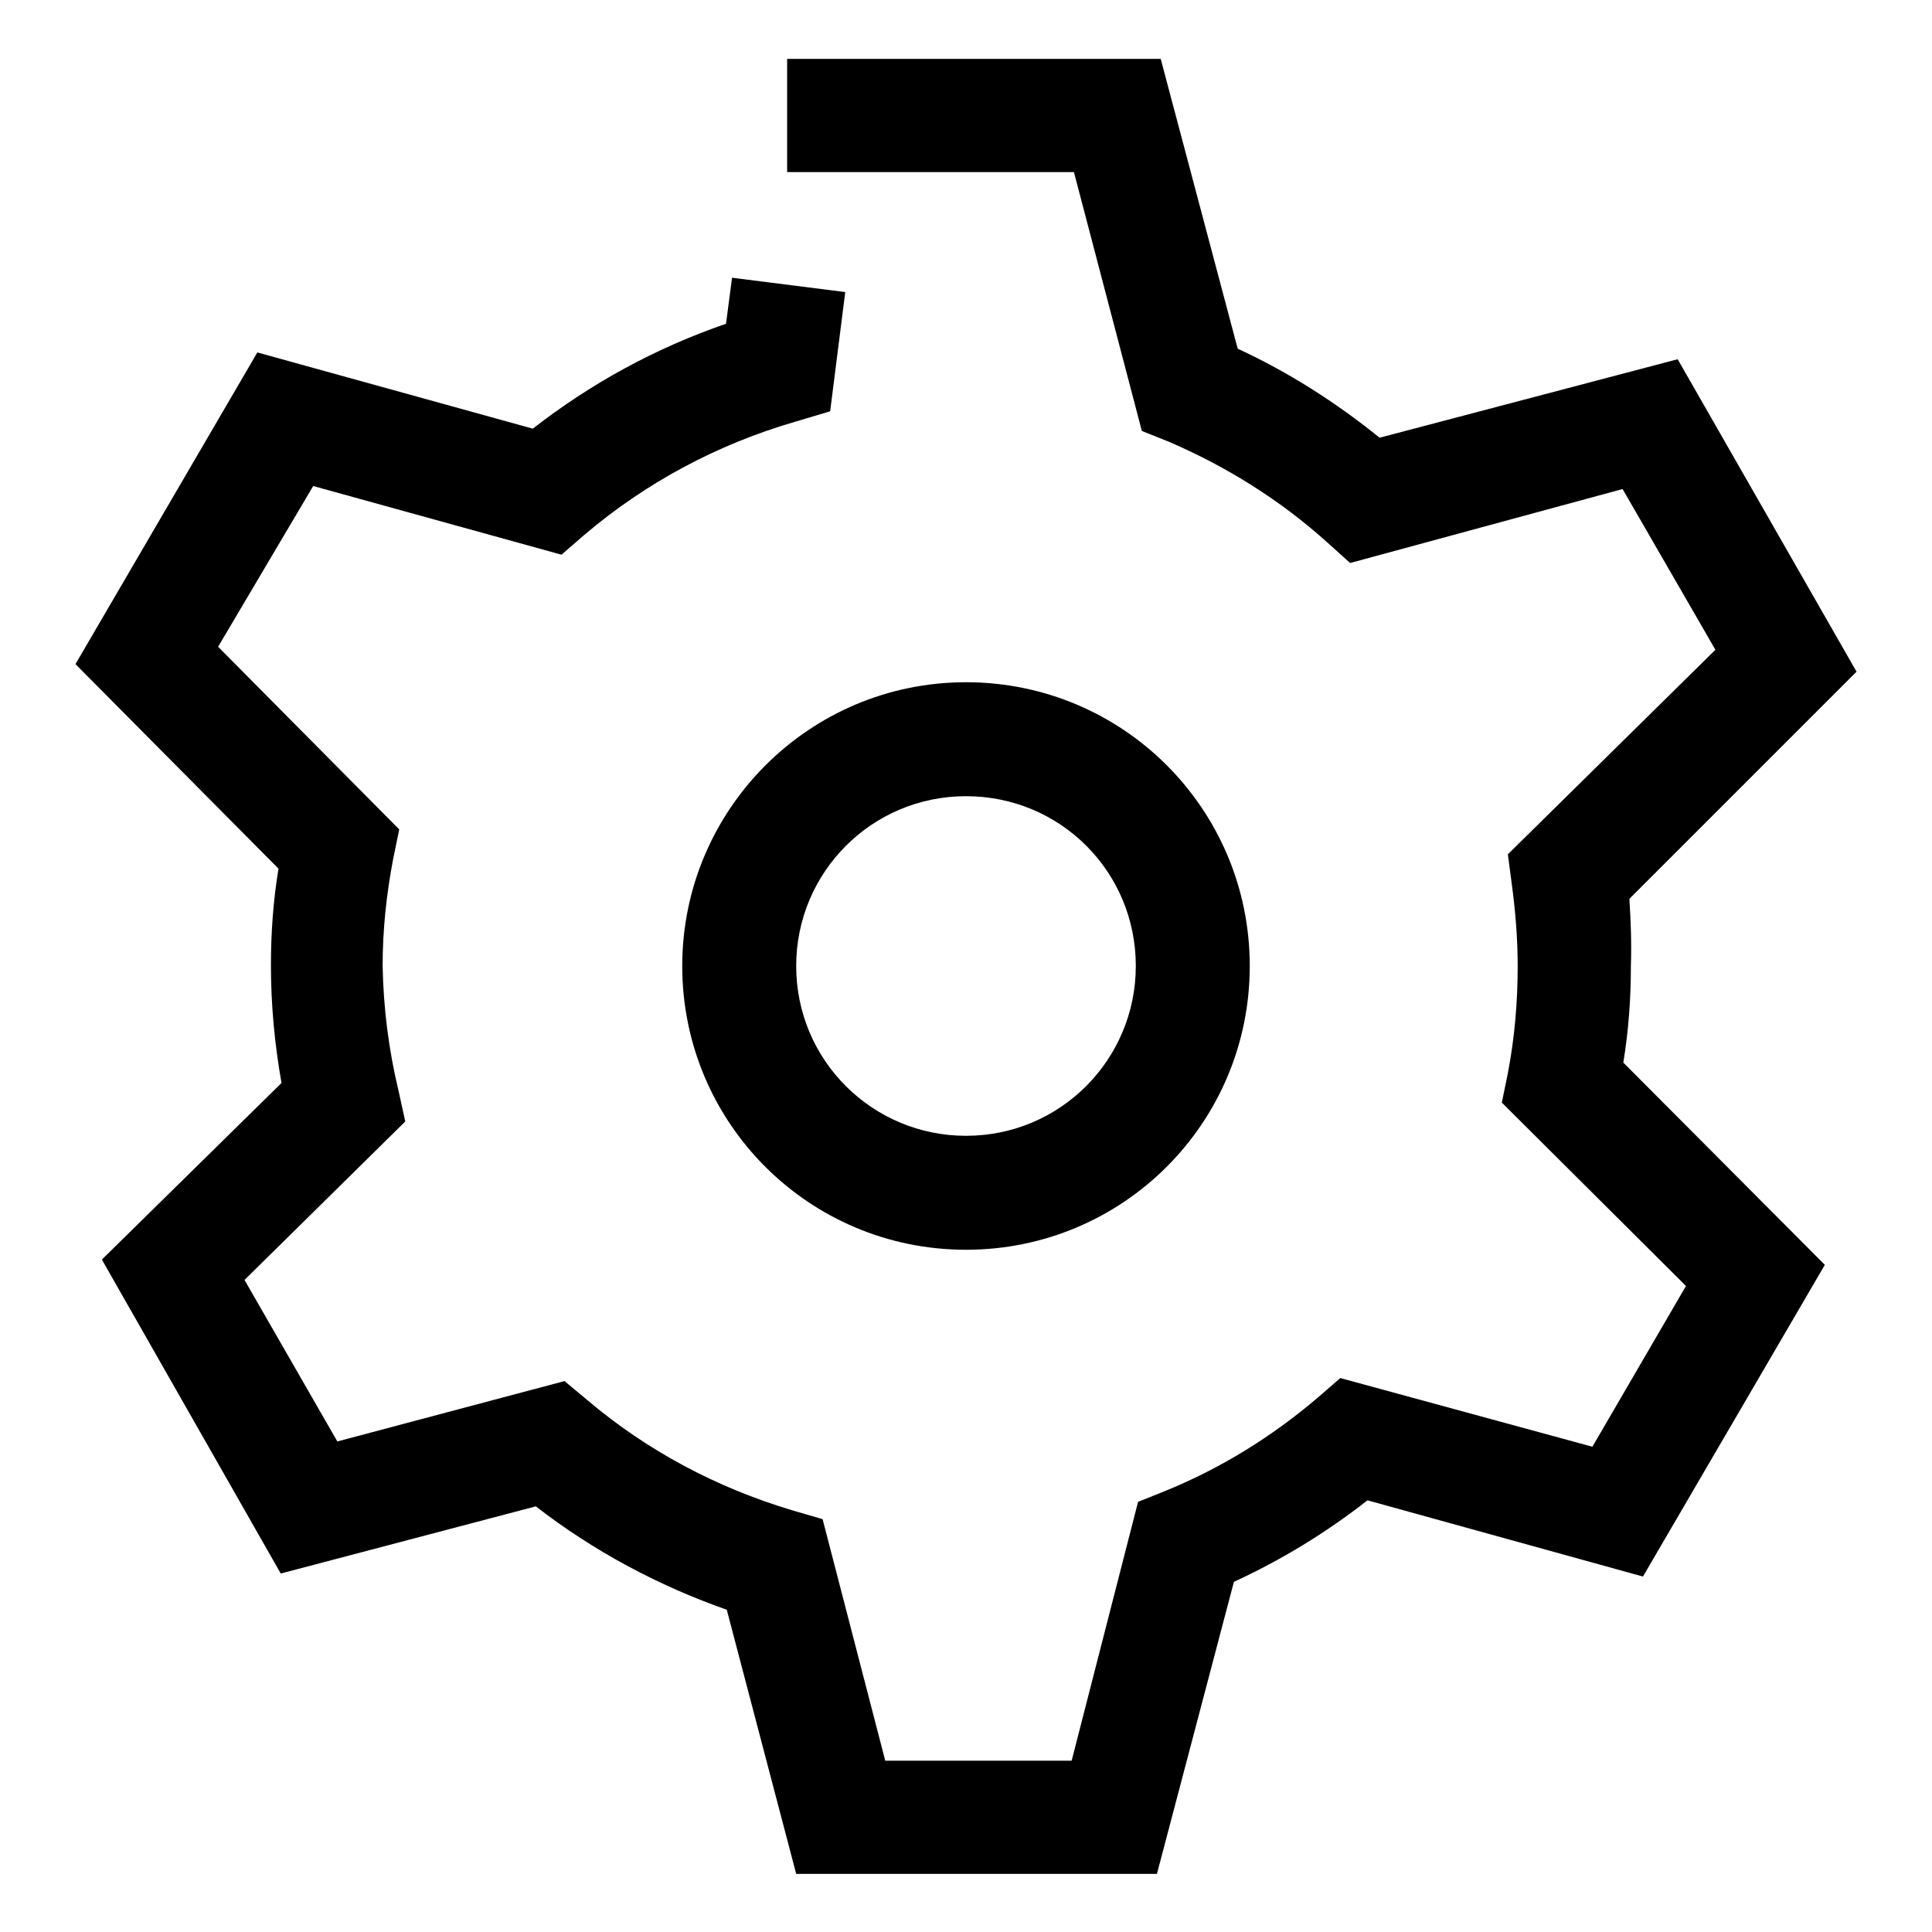 <?xml version="1.0" encoding="utf-8"?>
<!-- Svg Vector Icons : http://www.onlinewebfonts.com/icon -->
<!DOCTYPE svg PUBLIC "-//W3C//DTD SVG 1.1//EN" "http://www.w3.org/Graphics/SVG/1.1/DTD/svg11.dtd">
<svg version="1.1" xmlns="http://www.w3.org/2000/svg" xmlns:xlink="http://www.w3.org/1999/xlink" x="0px" y="0px" viewBox="0 0 256 256" enable-background="new 0 0 256 256" xml:space="preserve">
<g> <path fill="#000000" d="M128,165.6c-20.8,0-37.6-16.8-37.6-37.6c0-20.7,16.8-37.6,37.6-37.6c20.8,0,37.6,16.8,37.6,37.6l0,0 C165.6,148.8,148.8,165.6,128,165.6L128,165.6z M128,105.5c-12.5,0-22.5,10.1-22.5,22.5c0,12.5,10.1,22.5,22.5,22.5 c12.5,0,22.5-10.1,22.5-22.5C150.5,115.5,140.5,105.5,128,105.5z"/> <path fill="#000000" d="M153.3,248.3h-47.8l-9.2-35c-9.1-3.2-17.7-7.8-25.3-13.7l-33.8,8.9l-23.7-41.6l23.8-23.4 c-0.9-5.1-1.4-10.3-1.4-15.6c0-4.3,0.3-8.5,1-12.8L10,88l24.1-41.3l36.5,10.1c7.7-6,16.3-10.7,25.6-13.9l0.8-6.1l15,1.9l-2,15.8 l-4.7,1.4c-10.3,3-19.8,8.1-27.9,15l-3,2.6l-32.9-9.1L28.9,85.7l24,24.2l-0.8,3.9c-0.9,4.7-1.4,9.4-1.4,14.2 c0.1,5.5,0.8,11.1,2.1,16.5l0.9,4.1l-21.3,21l12.3,21.4l30.1-8l3,2.5c7.9,6.7,17.1,11.6,27.1,14.6l4.1,1.2l8.3,32h24.7l8.8-34.3 l3.5-1.4c7.4-3,14.2-7.2,20.3-12.4l3-2.6l33.4,9.1l12.4-21.3L199,146.1l0.8-3.9c0.9-4.7,1.3-9.4,1.3-14.2c0-3.7-0.3-7.3-0.8-11 l-0.5-3.8l27.5-27.1L215,64.8l-36.1,9.8l-3-2.7c-6.2-5.6-13.4-10.1-21.1-13.4l-3.5-1.4l-9-34.3h-38v-15h49.5L164,46.2 c6.7,3.1,13,7.1,18.8,11.8l39.5-10.4L246,89l-30.1,30.1c0.2,3,0.3,6,0.2,8.9c0,4.3-0.3,8.5-1,12.8l26.7,26.8l-24.1,41.3l-36.5-10.1 c-5.5,4.3-11.4,7.9-17.7,10.8L153.3,248.3z"/></g>
</svg>